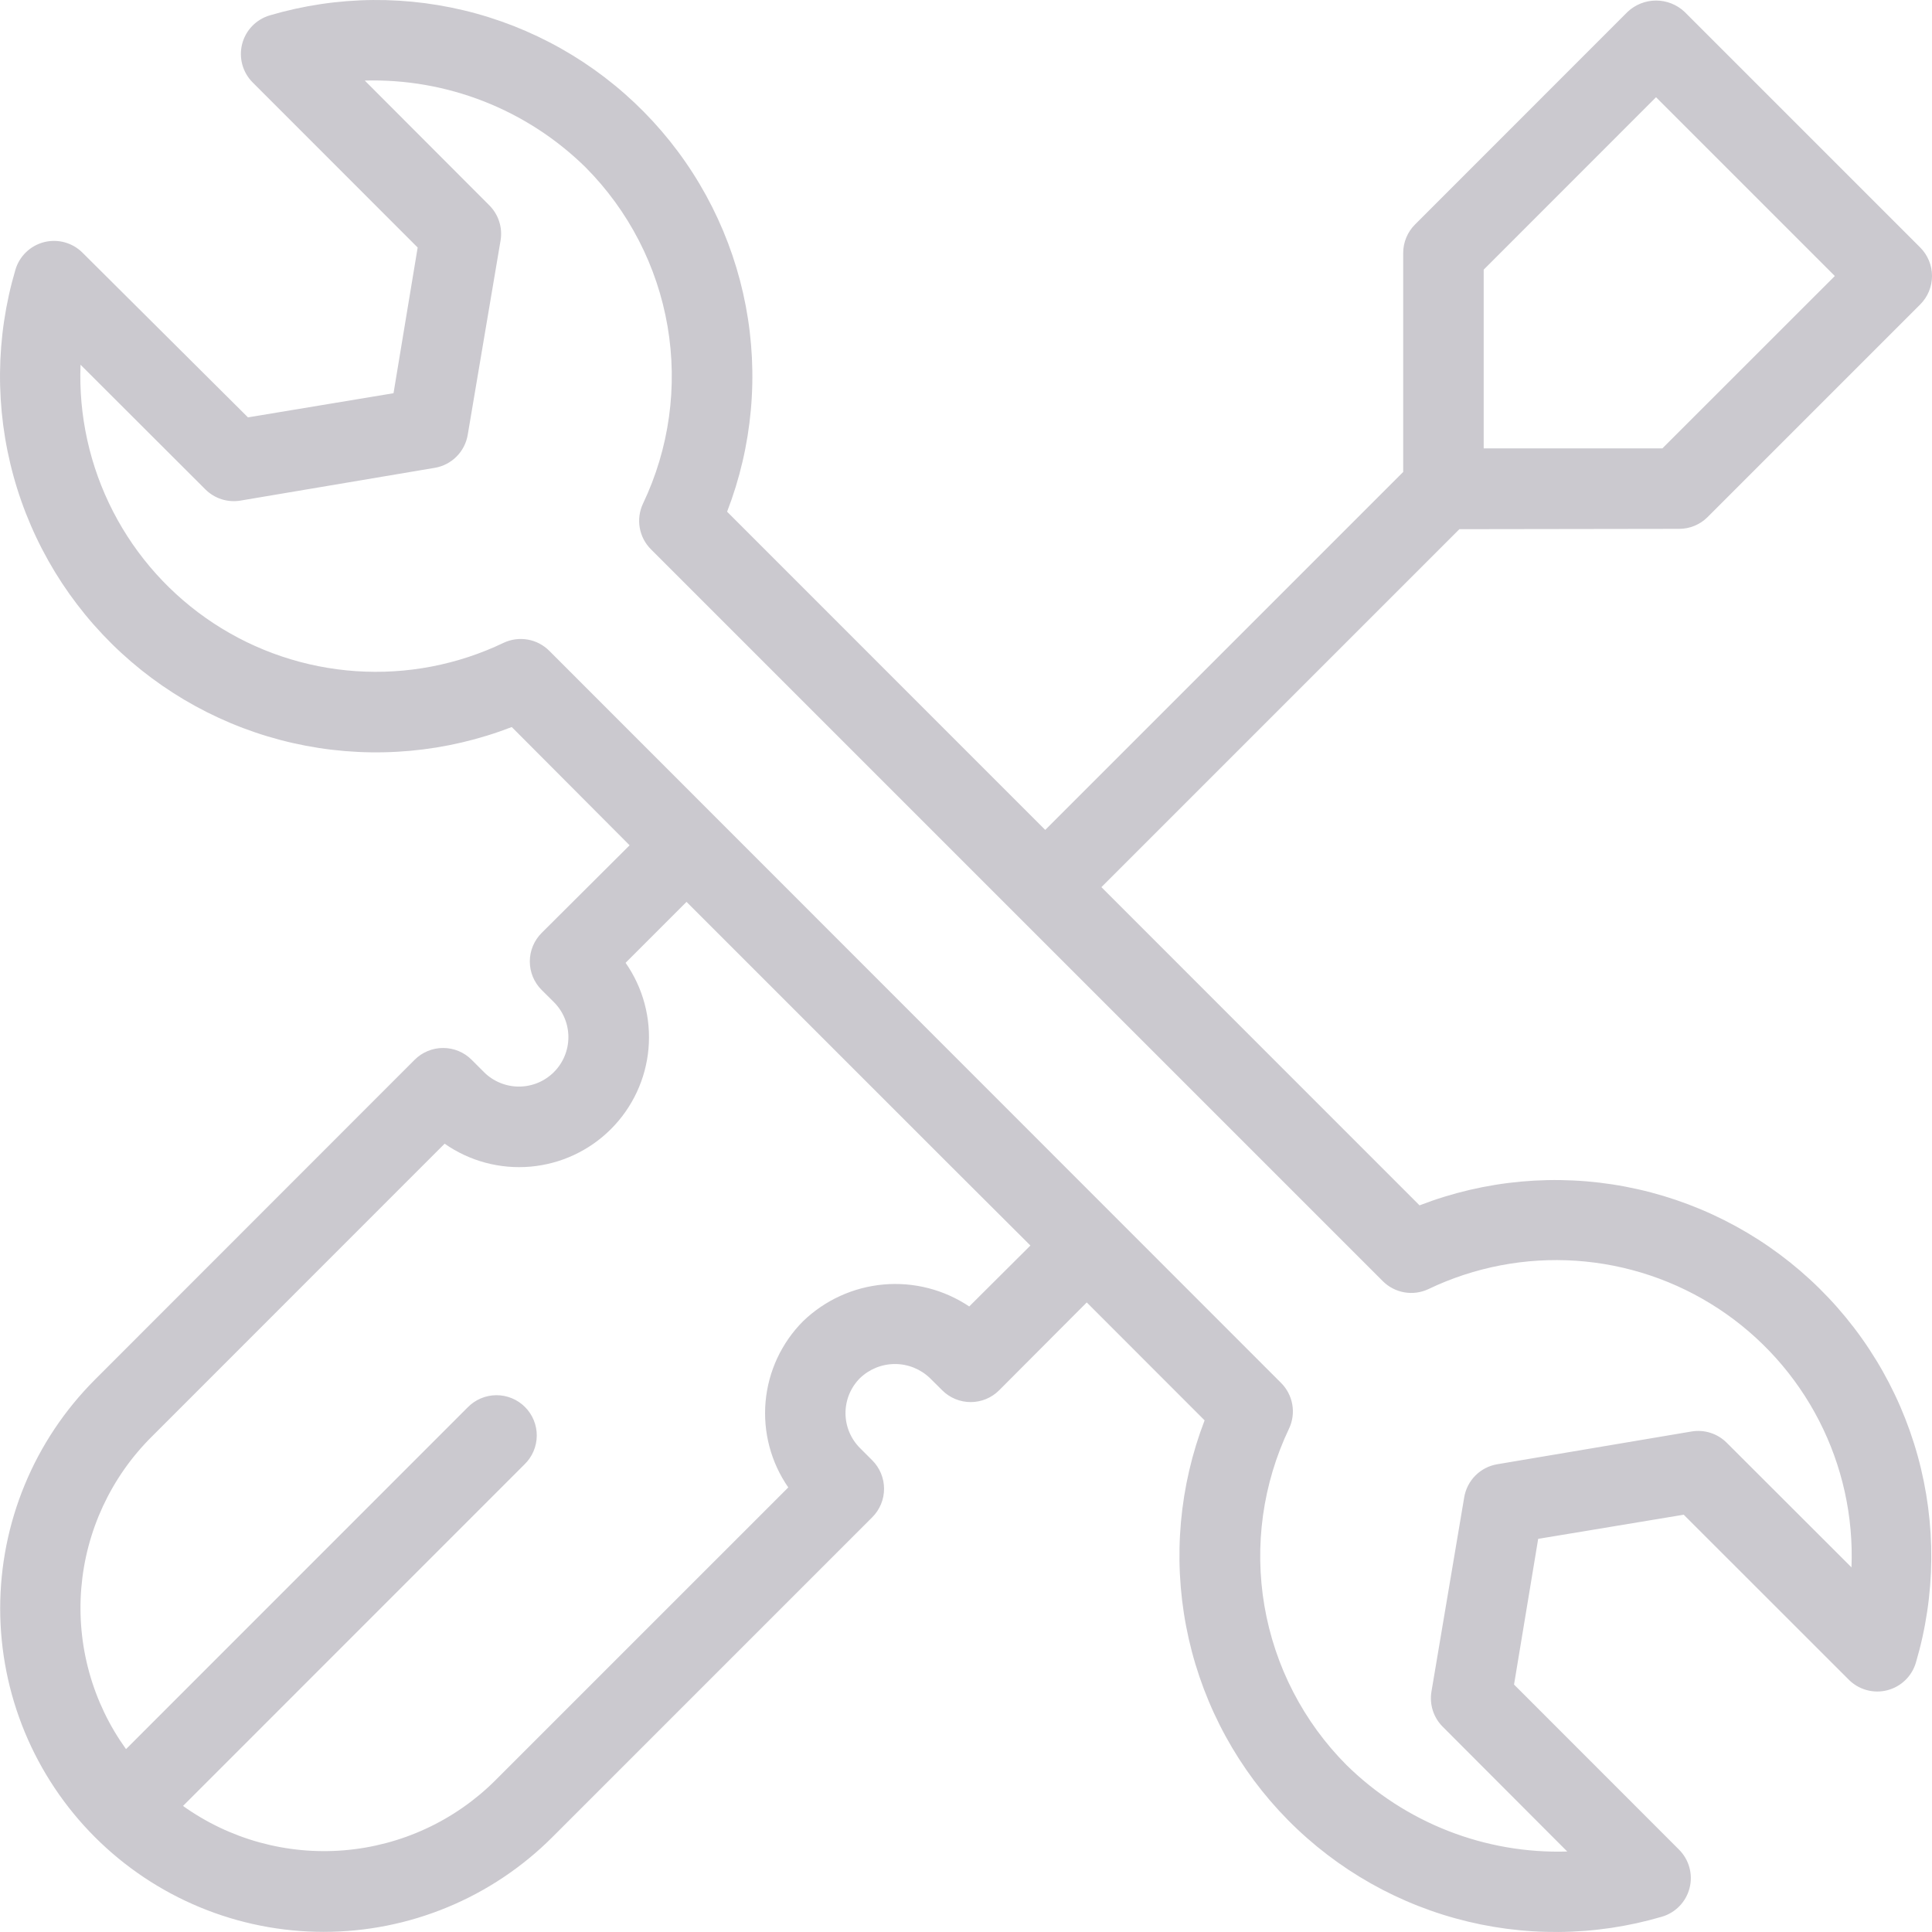 <svg xmlns="http://www.w3.org/2000/svg" xmlns:xlink="http://www.w3.org/1999/xlink" zoomAndPan="magnify" preserveAspectRatio="xMidYMid meet" version="1.2" viewBox="58.1 167.31 787.07 787.07"><g id="b569361ce9"><path style=" stroke:none;fill-rule:nonzero;fill:#cbc9cf;fill-opacity:1;" d="M 742.125 382.758 C 744.301 382.762 746.395 382.352 748.406 381.52 C 750.418 380.691 752.191 379.508 753.734 377.973 L 840.375 291.332 C 840.754 290.949 841.113 290.555 841.453 290.137 C 841.793 289.723 842.113 289.293 842.414 288.848 C 842.711 288.398 842.988 287.938 843.238 287.465 C 843.492 286.992 843.723 286.508 843.926 286.012 C 844.133 285.516 844.312 285.012 844.469 284.496 C 844.625 283.984 844.754 283.461 844.859 282.938 C 844.965 282.41 845.043 281.879 845.098 281.344 C 845.148 280.809 845.176 280.273 845.176 279.738 C 845.176 279.199 845.148 278.664 845.098 278.133 C 845.043 277.598 844.965 277.066 844.859 276.539 C 844.754 276.012 844.625 275.492 844.469 274.98 C 844.312 274.465 844.133 273.961 843.926 273.465 C 843.723 272.969 843.492 272.484 843.238 272.012 C 842.988 271.535 842.711 271.078 842.414 270.629 C 842.113 270.184 841.793 269.754 841.453 269.336 C 841.113 268.922 840.754 268.523 840.375 268.145 L 744.355 172.125 C 743.578 171.395 742.738 170.742 741.836 170.172 C 740.938 169.598 739.988 169.113 738.996 168.723 C 738.004 168.328 736.984 168.031 735.938 167.832 C 734.887 167.633 733.828 167.531 732.762 167.531 C 731.695 167.531 730.637 167.633 729.59 167.832 C 728.539 168.031 727.52 168.328 726.527 168.723 C 725.535 169.113 724.59 169.598 723.688 170.172 C 722.785 170.742 721.945 171.395 721.168 172.125 L 634.562 258.766 C 633.02 260.305 631.832 262.078 630.996 264.09 C 630.16 266.102 629.742 268.195 629.742 270.375 L 629.742 359.574 L 483.91 505.406 L 354.309 375.773 C 355.59 372.457 356.754 369.102 357.801 365.703 C 358.848 362.305 359.777 358.875 360.586 355.414 C 361.395 351.953 362.082 348.465 362.648 344.957 C 363.215 341.445 363.656 337.922 363.977 334.383 C 364.301 330.84 364.496 327.293 364.57 323.738 C 364.645 320.184 364.594 316.633 364.422 313.082 C 364.246 309.531 363.949 305.988 363.531 302.457 C 363.113 298.93 362.57 295.418 361.906 291.926 C 361.242 288.434 360.457 284.965 359.551 281.527 C 358.645 278.09 357.621 274.688 356.48 271.32 C 355.336 267.953 354.078 264.633 352.707 261.352 C 351.332 258.074 349.848 254.848 348.25 251.672 C 346.652 248.496 344.945 245.379 343.129 242.32 C 341.316 239.266 339.395 236.273 337.371 233.352 C 335.352 230.426 333.227 227.578 331.008 224.801 C 328.785 222.027 326.469 219.332 324.062 216.715 C 321.652 214.102 319.156 211.574 316.57 209.133 C 313.984 206.691 311.32 204.344 308.57 202.09 C 305.82 199.836 303 197.676 300.102 195.617 C 297.203 193.559 294.234 191.605 291.199 189.75 C 288.168 187.898 285.07 186.156 281.914 184.52 C 278.758 182.883 275.551 181.355 272.289 179.941 C 269.027 178.527 265.719 177.23 262.367 176.047 C 259.016 174.863 255.625 173.797 252.199 172.852 C 248.773 171.902 245.316 171.078 241.832 170.371 C 238.348 169.664 234.844 169.078 231.32 168.613 C 227.793 168.152 224.258 167.812 220.707 167.594 C 217.16 167.379 213.609 167.285 210.055 167.316 C 206.5 167.344 202.949 167.5 199.402 167.777 C 195.859 168.055 192.328 168.453 188.812 168.977 C 185.297 169.5 181.801 170.145 178.332 170.91 C 174.859 171.676 171.418 172.562 168.008 173.57 C 167.668 173.668 167.332 173.777 167 173.898 C 166.668 174.023 166.34 174.152 166.02 174.297 C 165.695 174.438 165.375 174.59 165.062 174.754 C 164.746 174.918 164.441 175.09 164.137 175.273 C 163.836 175.457 163.539 175.648 163.25 175.852 C 162.957 176.055 162.676 176.266 162.398 176.488 C 162.121 176.707 161.852 176.938 161.59 177.176 C 161.332 177.414 161.078 177.66 160.832 177.914 C 160.586 178.168 160.348 178.43 160.121 178.699 C 159.891 178.969 159.672 179.246 159.461 179.531 C 159.25 179.812 159.047 180.105 158.855 180.402 C 158.664 180.699 158.48 181 158.309 181.309 C 158.137 181.621 157.977 181.934 157.824 182.254 C 157.672 182.57 157.531 182.895 157.398 183.223 C 157.27 183.551 157.148 183.887 157.039 184.223 C 156.93 184.559 156.828 184.898 156.742 185.238 C 156.656 185.582 156.578 185.926 156.512 186.273 C 156.449 186.621 156.395 186.973 156.352 187.324 C 156.309 187.672 156.277 188.027 156.258 188.379 C 156.238 188.73 156.23 189.086 156.23 189.438 C 156.234 189.793 156.25 190.145 156.273 190.5 C 156.301 190.852 156.336 191.203 156.387 191.555 C 156.434 191.902 156.496 192.25 156.566 192.598 C 156.637 192.945 156.719 193.289 156.812 193.629 C 156.906 193.969 157.012 194.309 157.125 194.641 C 157.242 194.977 157.367 195.309 157.504 195.633 C 157.641 195.961 157.785 196.281 157.945 196.598 C 158.102 196.914 158.27 197.227 158.445 197.531 C 158.625 197.836 158.812 198.137 159.008 198.43 C 159.203 198.723 159.41 199.012 159.625 199.293 C 159.84 199.574 160.066 199.844 160.301 200.113 C 160.531 200.379 160.773 200.637 161.023 200.887 L 228.25 268.145 L 218.414 327.5 L 159.121 337.34 L 91.699 270.242 C 91.199 269.742 90.668 269.277 90.105 268.848 C 89.547 268.414 88.957 268.02 88.348 267.664 C 87.734 267.309 87.102 266.996 86.449 266.723 C 85.797 266.449 85.129 266.215 84.449 266.031 C 83.766 265.844 83.074 265.699 82.371 265.602 C 81.672 265.504 80.969 265.453 80.262 265.445 C 79.551 265.438 78.848 265.477 78.145 265.562 C 77.441 265.645 76.746 265.777 76.062 265.949 C 75.375 266.125 74.703 266.344 74.047 266.605 C 73.391 266.867 72.75 267.168 72.133 267.512 C 71.516 267.855 70.922 268.238 70.352 268.66 C 69.785 269.082 69.242 269.539 68.734 270.027 C 68.223 270.52 67.75 271.039 67.305 271.594 C 66.863 272.145 66.457 272.723 66.09 273.328 C 65.723 273.934 65.398 274.559 65.109 275.207 C 64.824 275.855 64.582 276.52 64.383 277.195 C 63.375 280.605 62.484 284.047 61.719 287.52 C 60.949 290.992 60.305 294.484 59.781 298.004 C 59.254 301.52 58.855 305.051 58.574 308.594 C 58.297 312.141 58.141 315.691 58.109 319.246 C 58.078 322.801 58.172 326.355 58.387 329.902 C 58.602 333.453 58.941 336.988 59.402 340.516 C 59.867 344.039 60.449 347.547 61.156 351.031 C 61.863 354.516 62.688 357.973 63.637 361.398 C 64.582 364.828 65.648 368.219 66.832 371.57 C 68.012 374.926 69.312 378.23 70.727 381.496 C 72.137 384.758 73.664 387.969 75.301 391.125 C 76.938 394.281 78.68 397.375 80.531 400.414 C 82.387 403.449 84.34 406.414 86.398 409.312 C 88.457 412.211 90.617 415.035 92.871 417.785 C 95.125 420.535 97.477 423.203 99.918 425.785 C 102.355 428.371 104.887 430.871 107.5 433.277 C 110.117 435.688 112.812 438.004 115.586 440.227 C 118.363 442.449 121.215 444.57 124.137 446.594 C 127.062 448.617 130.055 450.535 133.109 452.352 C 136.168 454.164 139.285 455.871 142.461 457.469 C 145.637 459.066 148.867 460.555 152.148 461.926 C 155.426 463.301 158.75 464.559 162.117 465.699 C 165.484 466.84 168.887 467.863 172.328 468.77 C 175.766 469.676 179.23 470.457 182.727 471.121 C 186.219 471.785 189.73 472.328 193.262 472.746 C 196.793 473.164 200.332 473.461 203.887 473.633 C 207.438 473.805 210.992 473.855 214.547 473.777 C 218.102 473.703 221.648 473.504 225.191 473.184 C 228.73 472.863 232.258 472.418 235.766 471.848 C 239.277 471.281 242.762 470.594 246.227 469.781 C 249.688 468.973 253.117 468.043 256.516 466.992 C 259.914 465.945 263.27 464.777 266.586 463.496 L 314.594 511.672 L 278.754 547.383 C 278.371 547.762 278.012 548.16 277.668 548.574 C 277.328 548.992 277.008 549.422 276.707 549.867 C 276.406 550.316 276.133 550.777 275.879 551.25 C 275.625 551.723 275.395 552.211 275.188 552.707 C 274.98 553.203 274.801 553.711 274.645 554.223 C 274.488 554.738 274.355 555.258 274.25 555.785 C 274.145 556.316 274.066 556.848 274.016 557.383 C 273.961 557.918 273.934 558.453 273.934 558.992 C 273.934 559.527 273.961 560.066 274.016 560.602 C 274.066 561.137 274.145 561.668 274.25 562.195 C 274.355 562.723 274.488 563.242 274.645 563.758 C 274.801 564.273 274.98 564.777 275.188 565.273 C 275.395 565.773 275.625 566.258 275.879 566.73 C 276.133 567.207 276.406 567.668 276.707 568.113 C 277.008 568.559 277.328 568.992 277.668 569.406 C 278.012 569.824 278.371 570.219 278.754 570.602 L 283.738 575.551 C 284.203 576.02 284.648 576.504 285.066 577.016 C 285.484 577.523 285.879 578.055 286.246 578.602 C 286.613 579.152 286.953 579.715 287.266 580.297 C 287.578 580.879 287.859 581.477 288.113 582.086 C 288.367 582.695 288.59 583.312 288.781 583.945 C 288.973 584.578 289.133 585.215 289.262 585.863 C 289.395 586.512 289.492 587.16 289.555 587.82 C 289.621 588.477 289.656 589.133 289.656 589.793 C 289.656 590.453 289.625 591.113 289.559 591.77 C 289.496 592.426 289.402 593.078 289.273 593.727 C 289.145 594.371 288.984 595.012 288.793 595.645 C 288.602 596.277 288.383 596.898 288.129 597.508 C 287.879 598.117 287.598 598.715 287.285 599.297 C 286.977 599.879 286.637 600.445 286.273 600.992 C 285.906 601.543 285.516 602.07 285.098 602.582 C 284.68 603.094 284.234 603.582 283.77 604.051 C 283.305 604.516 282.816 604.961 282.305 605.379 C 281.797 605.797 281.266 606.191 280.719 606.559 C 280.172 606.926 279.605 607.266 279.023 607.578 C 278.441 607.891 277.848 608.172 277.238 608.426 C 276.629 608.68 276.008 608.902 275.375 609.094 C 274.746 609.285 274.105 609.445 273.457 609.574 C 272.812 609.707 272.16 609.805 271.504 609.867 C 270.848 609.934 270.188 609.969 269.527 609.969 C 268.867 609.969 268.211 609.938 267.551 609.871 C 266.895 609.809 266.242 609.715 265.598 609.586 C 264.949 609.457 264.309 609.297 263.676 609.105 C 263.047 608.914 262.426 608.695 261.816 608.441 C 261.203 608.191 260.609 607.91 260.027 607.598 C 259.445 607.289 258.879 606.949 258.328 606.586 C 257.781 606.219 257.25 605.828 256.738 605.41 C 256.227 604.992 255.738 604.547 255.273 604.082 L 250.254 599.066 C 248.719 597.523 246.941 596.332 244.93 595.496 C 242.918 594.664 240.824 594.246 238.645 594.242 C 236.469 594.238 234.375 594.652 232.363 595.484 C 230.352 596.312 228.578 597.496 227.035 599.031 L 96.715 729.418 C 95.191 730.945 93.707 732.508 92.262 734.105 C 90.812 735.703 89.406 737.336 88.039 739.004 C 86.672 740.668 85.348 742.371 84.062 744.102 C 82.781 745.836 81.543 747.598 80.344 749.391 C 79.148 751.184 77.996 753.004 76.887 754.855 C 75.781 756.703 74.719 758.578 73.703 760.48 C 72.688 762.383 71.719 764.309 70.801 766.258 C 69.879 768.207 69.008 770.18 68.184 772.172 C 67.359 774.164 66.582 776.172 65.859 778.203 C 65.133 780.234 64.457 782.281 63.832 784.344 C 63.207 786.406 62.633 788.484 62.109 790.574 C 61.586 792.668 61.117 794.77 60.695 796.887 C 60.277 799 59.91 801.125 59.594 803.258 C 59.277 805.391 59.016 807.527 58.805 809.672 C 58.594 811.82 58.434 813.969 58.332 816.121 C 58.227 818.273 58.172 820.43 58.172 822.586 C 58.176 824.742 58.227 826.895 58.336 829.051 C 58.441 831.203 58.598 833.352 58.812 835.496 C 59.023 837.641 59.289 839.781 59.605 841.914 C 59.922 844.047 60.289 846.168 60.711 848.285 C 61.133 850.398 61.605 852.5 62.129 854.594 C 62.652 856.684 63.23 858.762 63.855 860.824 C 64.48 862.887 65.156 864.934 65.883 866.961 C 66.609 868.992 67.387 871.004 68.211 872.996 C 69.039 874.984 69.91 876.957 70.832 878.906 C 71.754 880.855 72.723 882.777 73.742 884.68 C 74.758 886.582 75.82 888.457 76.93 890.305 C 78.035 892.156 79.191 893.977 80.387 895.766 C 81.586 897.559 82.828 899.32 84.109 901.055 C 85.395 902.785 86.723 904.484 88.09 906.152 C 89.457 907.816 90.863 909.449 92.312 911.047 C 93.762 912.645 95.246 914.203 96.77 915.73 C 98.297 917.254 99.855 918.738 101.453 920.188 C 103.051 921.637 104.684 923.043 106.348 924.41 C 108.016 925.777 109.715 927.105 111.445 928.387 C 113.18 929.672 114.941 930.914 116.734 932.113 C 118.523 933.309 120.344 934.465 122.195 935.57 C 124.043 936.68 125.918 937.742 127.82 938.758 C 129.723 939.777 131.645 940.746 133.594 941.668 C 135.543 942.59 137.516 943.461 139.504 944.289 C 141.496 945.113 143.508 945.891 145.539 946.617 C 147.566 947.344 149.613 948.02 151.676 948.645 C 153.738 949.27 155.816 949.848 157.906 950.371 C 160 950.895 162.102 951.367 164.215 951.789 C 166.332 952.211 168.453 952.578 170.586 952.895 C 172.719 953.211 174.859 953.477 177.004 953.688 C 179.148 953.898 181.297 954.059 183.449 954.164 C 185.605 954.273 187.758 954.324 189.914 954.328 C 192.07 954.328 194.227 954.273 196.379 954.168 C 198.531 954.066 200.68 953.906 202.828 953.695 C 204.973 953.484 207.109 953.223 209.242 952.906 C 211.375 952.59 213.5 952.223 215.613 951.805 C 217.73 951.383 219.832 950.914 221.922 950.391 C 224.016 949.867 226.094 949.293 228.156 948.668 C 230.219 948.043 232.266 947.367 234.297 946.641 C 236.328 945.918 238.336 945.141 240.328 944.316 C 242.32 943.492 244.293 942.621 246.242 941.699 C 248.191 940.781 250.117 939.812 252.02 938.797 C 253.922 937.781 255.797 936.719 257.645 935.613 C 259.496 934.504 261.316 933.352 263.109 932.156 C 264.902 930.957 266.664 929.719 268.398 928.434 C 270.129 927.152 271.832 925.828 273.496 924.461 C 275.164 923.094 276.797 921.688 278.395 920.238 C 279.992 918.793 281.555 917.309 283.082 915.785 L 413.434 785.43 C 413.816 785.051 414.176 784.652 414.52 784.238 C 414.859 783.82 415.18 783.391 415.48 782.945 C 415.781 782.496 416.055 782.035 416.309 781.562 C 416.562 781.09 416.793 780.602 417 780.105 C 417.207 779.609 417.387 779.102 417.543 778.59 C 417.699 778.074 417.832 777.555 417.938 777.023 C 418.043 776.496 418.121 775.965 418.172 775.43 C 418.227 774.895 418.254 774.359 418.254 773.82 C 418.254 773.285 418.227 772.746 418.172 772.211 C 418.121 771.676 418.043 771.145 417.938 770.617 C 417.832 770.09 417.699 769.57 417.543 769.055 C 417.387 768.539 417.207 768.035 417 767.535 C 416.793 767.039 416.562 766.555 416.309 766.082 C 416.055 765.605 415.781 765.145 415.48 764.699 C 415.18 764.25 414.859 763.82 414.52 763.406 C 414.176 762.988 413.816 762.594 413.434 762.211 L 408.449 757.227 C 407.984 756.762 407.539 756.273 407.121 755.762 C 406.703 755.254 406.309 754.723 405.941 754.176 C 405.574 753.625 405.234 753.062 404.926 752.48 C 404.613 751.898 404.332 751.301 404.078 750.691 C 403.824 750.082 403.602 749.461 403.41 748.828 C 403.219 748.199 403.059 747.559 402.93 746.91 C 402.801 746.262 402.703 745.613 402.641 744.953 C 402.574 744.297 402.543 743.641 402.543 742.98 C 402.543 742.32 402.574 741.66 402.641 741.004 C 402.703 740.348 402.801 739.695 402.93 739.047 C 403.059 738.398 403.219 737.762 403.41 737.129 C 403.602 736.496 403.824 735.875 404.078 735.266 C 404.332 734.656 404.613 734.062 404.926 733.48 C 405.234 732.898 405.574 732.332 405.941 731.781 C 406.309 731.234 406.703 730.703 407.121 730.195 C 407.539 729.684 407.984 729.195 408.449 728.73 C 408.922 728.273 409.418 727.844 409.934 727.438 C 410.445 727.027 410.98 726.648 411.531 726.289 C 412.082 725.934 412.648 725.605 413.23 725.301 C 413.812 725 414.41 724.727 415.02 724.48 C 415.629 724.234 416.246 724.02 416.875 723.836 C 417.508 723.648 418.145 723.492 418.789 723.367 C 419.434 723.242 420.082 723.148 420.734 723.086 C 421.387 723.023 422.043 722.992 422.699 722.992 C 423.355 722.992 424.012 723.023 424.664 723.086 C 425.316 723.148 425.965 723.242 426.609 723.367 C 427.254 723.492 427.891 723.648 428.523 723.836 C 429.152 724.02 429.77 724.234 430.379 724.48 C 430.988 724.727 431.586 725 432.168 725.301 C 432.75 725.605 433.316 725.934 433.867 726.289 C 434.418 726.648 434.953 727.027 435.465 727.438 C 435.98 727.844 436.477 728.273 436.949 728.73 L 441.965 733.715 C 442.344 734.094 442.742 734.453 443.156 734.793 C 443.57 735.133 444.004 735.449 444.449 735.746 C 444.895 736.043 445.355 736.32 445.828 736.57 C 446.301 736.824 446.785 737.051 447.277 737.258 C 447.773 737.461 448.277 737.641 448.793 737.797 C 449.305 737.953 449.824 738.082 450.348 738.184 C 450.875 738.289 451.406 738.367 451.938 738.422 C 452.473 738.473 453.004 738.5 453.543 738.5 C 454.078 738.5 454.613 738.473 455.145 738.422 C 455.68 738.367 456.207 738.289 456.734 738.184 C 457.262 738.082 457.781 737.953 458.293 737.797 C 458.805 737.641 459.309 737.461 459.805 737.258 C 460.301 737.051 460.785 736.824 461.258 736.57 C 461.73 736.32 462.188 736.043 462.637 735.746 C 463.082 735.449 463.512 735.133 463.926 734.793 C 464.34 734.453 464.738 734.094 465.117 733.715 L 500.828 697.906 L 548.84 745.945 C 547.562 749.262 546.402 752.621 545.355 756.016 C 544.312 759.414 543.387 762.844 542.582 766.305 C 541.777 769.766 541.09 773.25 540.527 776.758 C 539.965 780.27 539.523 783.793 539.203 787.332 C 538.887 790.871 538.691 794.418 538.621 797.973 C 538.547 801.523 538.598 805.078 538.773 808.625 C 538.949 812.176 539.25 815.715 539.668 819.242 C 540.09 822.773 540.633 826.281 541.301 829.773 C 541.965 833.266 542.75 836.727 543.656 840.164 C 544.562 843.602 545.59 847 546.73 850.367 C 547.875 853.73 549.133 857.055 550.508 860.332 C 551.879 863.609 553.367 866.836 554.965 870.008 C 556.562 873.184 558.27 876.297 560.082 879.355 C 561.898 882.41 563.816 885.398 565.84 888.32 C 567.863 891.242 569.984 894.09 572.203 896.867 C 574.426 899.641 576.738 902.336 579.148 904.949 C 581.555 907.562 584.051 910.09 586.637 912.527 C 589.219 914.969 591.887 917.316 594.633 919.57 C 597.379 921.824 600.203 923.98 603.098 926.039 C 605.996 928.098 608.961 930.055 611.992 931.906 C 615.027 933.758 618.121 935.504 621.273 937.141 C 624.43 938.777 627.637 940.305 630.898 941.719 C 634.156 943.133 637.465 944.43 640.812 945.613 C 644.164 946.801 647.551 947.867 650.977 948.812 C 654.402 949.762 657.855 950.59 661.34 951.301 C 664.82 952.008 668.324 952.594 671.848 953.059 C 675.371 953.523 678.906 953.867 682.453 954.086 C 686 954.305 689.551 954.398 693.105 954.371 C 696.66 954.344 700.207 954.191 703.75 953.918 C 707.293 953.645 710.824 953.246 714.34 952.727 C 717.855 952.203 721.348 951.562 724.82 950.801 C 728.289 950.035 731.73 949.152 735.141 948.152 C 735.48 948.051 735.816 947.941 736.148 947.82 C 736.48 947.699 736.809 947.566 737.129 947.426 C 737.453 947.281 737.773 947.129 738.086 946.965 C 738.398 946.801 738.707 946.629 739.012 946.445 C 739.312 946.262 739.609 946.07 739.898 945.867 C 740.191 945.664 740.473 945.453 740.75 945.234 C 741.027 945.012 741.297 944.785 741.555 944.547 C 741.816 944.309 742.07 944.062 742.316 943.809 C 742.562 943.551 742.801 943.289 743.027 943.02 C 743.258 942.75 743.477 942.473 743.688 942.191 C 743.898 941.906 744.102 941.617 744.293 941.32 C 744.484 941.023 744.664 940.719 744.84 940.41 C 745.012 940.102 745.172 939.789 745.324 939.469 C 745.477 939.148 745.617 938.824 745.75 938.496 C 745.879 938.168 746 937.836 746.109 937.5 C 746.219 937.164 746.316 936.824 746.406 936.48 C 746.492 936.137 746.57 935.793 746.637 935.445 C 746.699 935.098 746.754 934.75 746.797 934.398 C 746.84 934.047 746.871 933.695 746.891 933.34 C 746.91 932.988 746.918 932.637 746.918 932.281 C 746.914 931.93 746.898 931.574 746.875 931.223 C 746.848 930.871 746.809 930.52 746.762 930.168 C 746.715 929.816 746.652 929.469 746.582 929.121 C 746.512 928.777 746.43 928.434 746.336 928.09 C 746.242 927.75 746.137 927.414 746.023 927.078 C 745.906 926.742 745.781 926.414 745.645 926.086 C 745.508 925.762 745.363 925.441 745.203 925.121 C 745.047 924.805 744.879 924.496 744.703 924.188 C 744.523 923.883 744.336 923.582 744.141 923.289 C 743.945 922.996 743.738 922.707 743.523 922.43 C 743.305 922.148 743.082 921.875 742.848 921.609 C 742.617 921.344 742.375 921.086 742.125 920.836 L 674.898 853.574 L 684.734 794.219 L 744.027 784.383 L 811.285 851.609 C 811.785 852.109 812.316 852.574 812.879 853.004 C 813.438 853.438 814.023 853.832 814.637 854.188 C 815.25 854.543 815.883 854.855 816.535 855.129 C 817.188 855.406 817.855 855.637 818.535 855.824 C 819.219 856.008 819.91 856.152 820.609 856.25 C 821.312 856.348 822.016 856.398 822.723 856.406 C 823.43 856.414 824.137 856.375 824.84 856.289 C 825.543 856.207 826.234 856.074 826.922 855.902 C 827.609 855.727 828.281 855.508 828.938 855.246 C 829.594 854.984 830.234 854.684 830.852 854.34 C 831.469 853.996 832.062 853.613 832.633 853.191 C 833.199 852.77 833.738 852.312 834.25 851.824 C 834.762 851.332 835.234 850.812 835.68 850.258 C 836.121 849.707 836.523 849.129 836.891 848.523 C 837.262 847.918 837.586 847.293 837.871 846.645 C 838.16 845.996 838.402 845.336 838.602 844.656 C 839.609 841.246 840.5 837.805 841.266 834.332 C 842.035 830.859 842.68 827.367 843.203 823.848 C 843.73 820.332 844.129 816.801 844.41 813.258 C 844.688 809.711 844.844 806.16 844.875 802.605 C 844.906 799.051 844.812 795.496 844.598 791.949 C 844.383 788.398 844.043 784.863 843.582 781.336 C 843.117 777.812 842.535 774.305 841.828 770.82 C 841.121 767.336 840.297 763.879 839.348 760.453 C 838.402 757.023 837.336 753.633 836.152 750.281 C 834.973 746.93 833.672 743.621 832.258 740.355 C 830.848 737.094 829.32 733.883 827.684 730.727 C 826.047 727.57 824.305 724.477 822.449 721.441 C 820.598 718.406 818.645 715.438 816.586 712.539 C 814.527 709.641 812.367 706.816 810.113 704.066 C 807.855 701.316 805.508 698.648 803.066 696.066 C 800.625 693.48 798.098 690.98 795.484 688.574 C 792.867 686.164 790.172 683.848 787.395 681.625 C 784.621 679.406 781.77 677.281 778.848 675.258 C 775.922 673.234 772.93 671.316 769.875 669.5 C 766.816 667.688 763.699 665.98 760.523 664.383 C 757.344 662.785 754.117 661.297 750.836 659.926 C 747.559 658.551 744.234 657.293 740.867 656.152 C 737.5 655.012 734.098 653.988 730.656 653.082 C 727.219 652.176 723.754 651.395 720.258 650.73 C 716.766 650.066 713.254 649.523 709.723 649.105 C 706.191 648.688 702.648 648.391 699.098 648.219 C 695.547 648.047 691.992 647.996 688.438 648.074 C 684.883 648.148 681.336 648.348 677.793 648.668 C 674.254 648.992 670.727 649.434 667.219 650.004 C 663.707 650.57 660.223 651.258 656.758 652.07 C 653.297 652.879 649.867 653.809 646.469 654.859 C 643.07 655.906 639.715 657.074 636.398 658.355 L 506.797 528.723 L 652.633 382.891 Z M 452.953 699.543 C 451.68 698.691 450.375 697.895 449.035 697.152 C 447.695 696.41 446.324 695.727 444.926 695.102 C 443.527 694.477 442.105 693.91 440.66 693.406 C 439.215 692.902 437.75 692.461 436.266 692.078 C 434.785 691.699 433.285 691.383 431.777 691.129 C 430.266 690.875 428.746 690.688 427.223 690.562 C 425.695 690.438 424.164 690.379 422.633 690.383 C 421.102 690.391 419.574 690.461 418.051 690.594 C 416.523 690.73 415.008 690.93 413.496 691.195 C 411.988 691.457 410.496 691.785 409.016 692.176 C 407.535 692.566 406.07 693.02 404.629 693.535 C 403.188 694.051 401.77 694.625 400.375 695.262 C 398.984 695.895 397.617 696.59 396.285 697.34 C 394.949 698.094 393.648 698.898 392.383 699.762 C 391.117 700.621 389.891 701.535 388.703 702.5 C 387.512 703.469 386.367 704.48 385.266 705.547 C 384.18 706.633 383.145 707.77 382.156 708.949 C 381.168 710.129 380.234 711.348 379.355 712.609 C 378.473 713.871 377.648 715.168 376.879 716.5 C 376.109 717.832 375.402 719.195 374.75 720.59 C 374.102 721.98 373.512 723.402 372.988 724.848 C 372.461 726.293 371.996 727.758 371.598 729.242 C 371.199 730.727 370.863 732.227 370.598 733.742 C 370.328 735.258 370.125 736.781 369.988 738.312 C 369.852 739.844 369.781 741.379 369.777 742.918 C 369.773 744.457 369.84 745.992 369.969 747.523 C 370.098 749.055 370.297 750.578 370.559 752.094 C 370.82 753.609 371.148 755.113 371.543 756.598 C 371.938 758.086 372.395 759.555 372.914 761 C 373.434 762.449 374.016 763.871 374.66 765.266 C 375.305 766.664 376.012 768.027 376.773 769.363 C 377.535 770.699 378.355 772 379.23 773.266 L 259.895 892.598 C 257.848 894.641 255.711 896.59 253.492 898.445 C 251.27 900.301 248.973 902.055 246.598 903.707 C 244.223 905.359 241.781 906.906 239.273 908.344 C 236.762 909.781 234.195 911.109 231.566 912.32 C 228.941 913.535 226.266 914.629 223.543 915.609 C 220.82 916.586 218.059 917.445 215.262 918.18 C 212.465 918.914 209.641 919.527 206.789 920.016 C 203.938 920.504 201.07 920.867 198.184 921.102 C 195.301 921.34 192.414 921.449 189.52 921.43 C 186.629 921.414 183.742 921.27 180.859 921 C 177.98 920.727 175.117 920.332 172.27 919.809 C 169.426 919.289 166.609 918.641 163.82 917.875 C 161.031 917.105 158.281 916.215 155.57 915.203 C 152.859 914.191 150.195 913.066 147.586 911.82 C 144.973 910.578 142.422 909.219 139.93 907.75 C 137.434 906.285 135.012 904.707 132.656 903.027 L 271.766 763.887 C 272.156 763.508 272.527 763.113 272.879 762.699 C 273.23 762.285 273.562 761.852 273.871 761.406 C 274.18 760.961 274.465 760.5 274.727 760.023 C 274.988 759.547 275.227 759.062 275.441 758.562 C 275.656 758.062 275.844 757.555 276.008 757.039 C 276.172 756.52 276.309 755.996 276.422 755.465 C 276.535 754.934 276.617 754.398 276.676 753.859 C 276.734 753.316 276.766 752.777 276.773 752.234 C 276.777 751.691 276.754 751.148 276.707 750.609 C 276.656 750.066 276.582 749.531 276.477 748.996 C 276.375 748.465 276.246 747.938 276.094 747.418 C 275.938 746.895 275.758 746.383 275.551 745.883 C 275.348 745.379 275.117 744.887 274.863 744.41 C 274.605 743.93 274.328 743.465 274.027 743.012 C 273.727 742.559 273.406 742.125 273.062 741.703 C 272.719 741.281 272.355 740.883 271.969 740.496 C 271.586 740.113 271.184 739.75 270.766 739.406 C 270.344 739.062 269.906 738.738 269.457 738.438 C 269.004 738.137 268.539 737.859 268.059 737.605 C 267.578 737.352 267.086 737.121 266.586 736.914 C 266.082 736.711 265.57 736.531 265.051 736.375 C 264.531 736.219 264.004 736.09 263.469 735.988 C 262.938 735.887 262.398 735.812 261.859 735.762 C 261.316 735.711 260.777 735.691 260.234 735.695 C 259.691 735.699 259.148 735.73 258.609 735.789 C 258.07 735.848 257.535 735.934 257.004 736.047 C 256.473 736.156 255.945 736.293 255.43 736.457 C 254.91 736.621 254.402 736.812 253.906 737.027 C 253.406 737.238 252.918 737.477 252.445 737.742 C 251.969 738.004 251.508 738.289 251.059 738.598 C 250.613 738.906 250.184 739.234 249.77 739.586 C 249.355 739.938 248.961 740.309 248.582 740.699 L 109.438 879.875 C 107.746 877.523 106.16 875.105 104.68 872.613 C 103.199 870.121 101.832 867.57 100.578 864.961 C 99.324 862.348 98.188 859.688 97.168 856.973 C 96.152 854.262 95.254 851.512 94.477 848.719 C 93.703 845.93 93.051 843.109 92.523 840.258 C 91.996 837.41 91.598 834.543 91.324 831.66 C 91.051 828.777 90.902 825.887 90.887 822.988 C 90.867 820.09 90.977 817.199 91.215 814.312 C 91.453 811.426 91.816 808.555 92.305 805.699 C 92.797 802.844 93.414 800.016 94.152 797.215 C 94.895 794.414 95.758 791.652 96.742 788.926 C 97.727 786.203 98.832 783.527 100.051 780.898 C 101.273 778.273 102.609 775.703 104.055 773.195 C 105.504 770.684 107.059 768.246 108.723 765.871 C 110.387 763.5 112.152 761.207 114.02 758.992 C 115.887 756.777 117.848 754.645 119.902 752.605 L 239.234 633.234 C 240.496 634.117 241.797 634.941 243.129 635.711 C 244.465 636.48 245.828 637.191 247.223 637.84 C 248.621 638.492 250.039 639.078 251.488 639.605 C 252.934 640.129 254.402 640.59 255.891 640.988 C 257.375 641.387 258.879 641.719 260.395 641.984 C 261.91 642.254 263.438 642.453 264.969 642.586 C 266.504 642.719 268.039 642.785 269.582 642.785 C 271.121 642.785 272.656 642.719 274.191 642.586 C 275.723 642.449 277.25 642.25 278.766 641.98 C 280.281 641.715 281.781 641.379 283.27 640.98 C 284.758 640.582 286.223 640.121 287.672 639.594 C 289.117 639.066 290.539 638.477 291.934 637.828 C 293.328 637.176 294.691 636.465 296.027 635.695 C 297.359 634.926 298.656 634.102 299.918 633.219 C 301.18 632.336 302.398 631.398 303.578 630.41 C 304.758 629.418 305.895 628.379 306.984 627.293 C 308.07 626.203 309.109 625.07 310.102 623.891 C 311.09 622.711 312.027 621.492 312.91 620.23 C 313.793 618.969 314.621 617.672 315.391 616.34 C 316.164 615.008 316.871 613.645 317.523 612.25 C 318.176 610.852 318.766 609.434 319.293 607.984 C 319.82 606.539 320.281 605.074 320.684 603.586 C 321.082 602.098 321.414 600.598 321.684 599.082 C 321.953 597.566 322.152 596.039 322.289 594.508 C 322.426 592.973 322.492 591.438 322.492 589.898 C 322.496 588.355 322.43 586.82 322.297 585.285 C 322.164 583.754 321.965 582.227 321.695 580.711 C 321.43 579.195 321.098 577.691 320.703 576.207 C 320.305 574.719 319.844 573.25 319.32 571.805 C 318.793 570.355 318.207 568.934 317.559 567.539 C 316.906 566.141 316.199 564.777 315.43 563.441 C 314.664 562.109 313.836 560.812 312.957 559.547 L 337.781 534.723 L 442.918 639.859 L 477.875 674.719 Z M 640.039 692.461 C 642.367 691.348 644.727 690.309 647.121 689.344 C 649.516 688.383 651.941 687.496 654.391 686.688 C 656.844 685.883 659.316 685.156 661.816 684.508 C 664.312 683.859 666.832 683.293 669.367 682.805 C 671.902 682.32 674.449 681.914 677.008 681.594 C 679.57 681.27 682.137 681.031 684.715 680.875 C 687.289 680.719 689.871 680.645 692.449 680.652 C 695.031 680.66 697.609 680.754 700.184 680.926 C 702.758 681.102 705.324 681.359 707.883 681.699 C 710.441 682.039 712.988 682.457 715.52 682.961 C 718.051 683.465 720.562 684.047 723.059 684.715 C 725.551 685.379 728.023 686.121 730.469 686.945 C 732.914 687.77 735.332 688.672 737.719 689.648 C 740.105 690.629 742.461 691.684 744.781 692.812 C 747.102 693.945 749.383 695.148 751.625 696.426 C 753.867 697.703 756.07 699.051 758.227 700.469 C 760.383 701.887 762.488 703.371 764.551 704.926 C 766.609 706.48 768.621 708.098 770.574 709.781 C 772.531 711.465 774.434 713.211 776.277 715.016 C 778.121 716.82 779.906 718.684 781.633 720.605 C 783.355 722.523 785.016 724.496 786.613 726.523 C 788.211 728.551 789.742 730.629 791.207 732.754 C 792.672 734.879 794.066 737.047 795.391 739.266 C 796.715 741.48 797.969 743.734 799.148 746.031 C 800.328 748.324 801.434 750.656 802.461 753.023 C 803.492 755.391 804.445 757.785 805.32 760.215 C 806.195 762.645 806.992 765.098 807.711 767.574 C 808.43 770.055 809.066 772.555 809.625 775.074 C 810.18 777.594 810.656 780.129 811.051 782.68 C 811.445 785.23 811.758 787.793 811.984 790.363 C 812.215 792.934 812.363 795.508 812.426 798.09 C 812.488 800.668 812.469 803.25 812.367 805.828 L 761.539 755.062 C 760.617 754.141 759.598 753.336 758.484 752.656 C 757.367 751.973 756.188 751.434 754.945 751.035 C 753.703 750.637 752.43 750.387 751.125 750.293 C 749.824 750.199 748.527 750.258 747.242 750.473 L 668.078 763.82 C 667.238 763.957 666.418 764.164 665.609 764.43 C 664.805 764.695 664.023 765.023 663.27 765.414 C 662.516 765.801 661.793 766.246 661.109 766.746 C 660.422 767.246 659.777 767.797 659.18 768.398 C 658.578 769 658.027 769.641 657.527 770.328 C 657.027 771.016 656.582 771.734 656.191 772.488 C 655.805 773.246 655.477 774.027 655.211 774.832 C 654.941 775.637 654.738 776.461 654.598 777.297 L 641.25 856.461 C 641.039 857.75 640.977 859.043 641.074 860.348 C 641.168 861.648 641.414 862.922 641.812 864.168 C 642.215 865.41 642.754 866.59 643.434 867.703 C 644.117 868.816 644.918 869.836 645.844 870.758 L 696.574 921.59 C 692.438 921.715 688.305 921.633 684.176 921.34 C 680.047 921.051 675.945 920.551 671.867 919.848 C 667.789 919.141 663.754 918.23 659.77 917.117 C 655.785 916.004 651.863 914.691 648.008 913.184 C 644.156 911.672 640.387 909.973 636.707 908.082 C 633.023 906.191 629.445 904.121 625.973 901.871 C 622.5 899.617 619.152 897.199 615.922 894.609 C 612.695 892.016 609.605 889.27 606.656 886.367 C 604.473 884.18 602.383 881.91 600.375 879.562 C 598.371 877.211 596.457 874.789 594.637 872.293 C 592.82 869.797 591.098 867.234 589.477 864.605 C 587.852 861.977 586.332 859.289 584.918 856.543 C 583.5 853.797 582.191 851.004 580.988 848.156 C 579.789 845.312 578.695 842.422 577.719 839.492 C 576.738 836.562 575.871 833.602 575.121 830.605 C 574.367 827.609 573.73 824.59 573.211 821.543 C 572.691 818.5 572.289 815.438 572.004 812.363 C 571.719 809.285 571.551 806.203 571.504 803.113 C 571.453 800.027 571.523 796.941 571.715 793.855 C 571.902 790.773 572.211 787.699 572.633 784.641 C 573.059 781.582 573.602 778.543 574.258 775.523 C 574.918 772.508 575.691 769.516 576.578 766.559 C 577.465 763.602 578.465 760.68 579.578 757.797 C 580.688 754.914 581.91 752.078 583.238 749.293 C 583.598 748.531 583.898 747.746 584.137 746.938 C 584.375 746.133 584.547 745.312 584.66 744.477 C 584.773 743.645 584.82 742.805 584.801 741.965 C 584.785 741.121 584.703 740.285 584.555 739.457 C 584.41 738.629 584.203 737.816 583.93 737.02 C 583.66 736.223 583.328 735.453 582.941 734.707 C 582.551 733.961 582.105 733.25 581.605 732.57 C 581.105 731.895 580.559 731.258 579.961 730.664 L 281.898 432.473 C 281.309 431.875 280.672 431.324 279.992 430.824 C 279.312 430.324 278.602 429.879 277.855 429.488 C 277.105 429.094 276.332 428.766 275.535 428.492 C 274.738 428.223 273.922 428.012 273.094 427.867 C 272.262 427.719 271.426 427.641 270.582 427.621 C 269.738 427.605 268.898 427.652 268.062 427.766 C 267.227 427.879 266.406 428.055 265.598 428.293 C 264.789 428.535 264.004 428.832 263.242 429.195 C 260.914 430.309 258.555 431.348 256.16 432.309 C 253.766 433.273 251.344 434.156 248.891 434.965 C 246.441 435.77 243.965 436.496 241.469 437.145 C 238.973 437.793 236.457 438.359 233.922 438.848 C 231.387 439.332 228.84 439.738 226.281 440.059 C 223.719 440.383 221.152 440.621 218.578 440.777 C 216 440.938 213.426 441.012 210.844 441 C 208.262 440.992 205.688 440.902 203.113 440.727 C 200.539 440.555 197.973 440.297 195.414 439.957 C 192.855 439.617 190.312 439.199 187.781 438.695 C 185.25 438.191 182.738 437.609 180.246 436.945 C 177.75 436.281 175.281 435.539 172.836 434.715 C 170.391 433.891 167.973 432.992 165.586 432.012 C 163.199 431.035 160.844 429.98 158.523 428.852 C 156.207 427.723 153.926 426.52 151.68 425.242 C 149.438 423.969 147.238 422.621 145.082 421.203 C 142.926 419.785 140.82 418.301 138.758 416.746 C 136.699 415.195 134.691 413.578 132.734 411.895 C 130.777 410.211 128.875 408.469 127.031 406.664 C 125.188 404.859 123.402 403 121.676 401.078 C 119.953 399.16 118.293 397.188 116.695 395.164 C 115.094 393.137 113.562 391.062 112.098 388.938 C 110.637 386.812 109.238 384.645 107.914 382.43 C 106.59 380.215 105.336 377.961 104.156 375.668 C 102.977 373.375 101.871 371.043 100.84 368.68 C 99.809 366.312 98.855 363.918 97.98 361.488 C 97.102 359.062 96.305 356.609 95.586 354.133 C 94.867 351.652 94.23 349.156 93.672 346.637 C 93.113 344.117 92.637 341.582 92.242 339.031 C 91.848 336.484 91.531 333.922 91.301 331.352 C 91.07 328.785 90.922 326.207 90.859 323.629 C 90.793 321.051 90.809 318.473 90.91 315.895 L 141.742 366.656 C 142.664 367.582 143.684 368.383 144.797 369.066 C 145.91 369.746 147.09 370.285 148.332 370.688 C 149.578 371.086 150.852 371.332 152.152 371.426 C 153.457 371.523 154.75 371.461 156.039 371.25 L 235.203 357.902 C 236.039 357.762 236.859 357.555 237.664 357.285 C 238.469 357.02 239.246 356.691 240 356.301 C 240.754 355.91 241.473 355.465 242.156 354.965 C 242.84 354.465 243.484 353.914 244.082 353.312 C 244.68 352.711 245.23 352.07 245.73 351.383 C 246.227 350.699 246.672 349.98 247.059 349.223 C 247.445 348.469 247.773 347.691 248.039 346.887 C 248.305 346.082 248.508 345.258 248.648 344.422 L 262.027 265.258 C 262.242 263.973 262.301 262.676 262.207 261.375 C 262.113 260.07 261.863 258.797 261.465 257.555 C 261.066 256.309 260.527 255.133 259.844 254.016 C 259.164 252.902 258.359 251.883 257.438 250.961 L 206.703 200.133 C 210.84 200.016 214.973 200.105 219.098 200.406 C 223.227 200.707 227.328 201.211 231.402 201.926 C 235.477 202.637 239.508 203.551 243.492 204.672 C 247.477 205.789 251.395 207.102 255.246 208.613 C 259.094 210.125 262.863 211.828 266.543 213.719 C 270.223 215.609 273.797 217.68 277.27 219.93 C 280.742 222.18 284.094 224.602 287.32 227.188 C 290.551 229.777 293.641 232.52 296.594 235.418 C 298.773 237.605 300.867 239.875 302.871 242.223 C 304.879 244.574 306.793 246.996 308.613 249.492 C 310.434 251.988 312.156 254.551 313.777 257.18 C 315.402 259.805 316.922 262.492 318.34 265.238 C 319.758 267.984 321.066 270.777 322.27 273.625 C 323.469 276.469 324.562 279.359 325.543 282.289 C 326.523 285.215 327.391 288.18 328.141 291.176 C 328.895 294.172 329.531 297.191 330.055 300.238 C 330.574 303.281 330.977 306.344 331.262 309.418 C 331.547 312.496 331.715 315.578 331.766 318.668 C 331.812 321.754 331.746 324.844 331.555 327.926 C 331.367 331.008 331.062 334.082 330.637 337.141 C 330.215 340.199 329.672 343.238 329.016 346.258 C 328.359 349.277 327.586 352.266 326.699 355.227 C 325.812 358.184 324.812 361.105 323.699 363.988 C 322.59 366.871 321.367 369.707 320.039 372.496 C 319.68 373.254 319.383 374.039 319.145 374.848 C 318.906 375.652 318.73 376.477 318.621 377.309 C 318.508 378.145 318.461 378.98 318.477 379.824 C 318.496 380.664 318.578 381.5 318.723 382.328 C 318.867 383.156 319.078 383.969 319.348 384.766 C 319.621 385.562 319.949 386.336 320.34 387.082 C 320.73 387.828 321.176 388.539 321.672 389.215 C 322.172 389.895 322.723 390.527 323.32 391.121 L 621.445 689.246 C 622.039 689.84 622.676 690.383 623.352 690.879 C 624.031 691.375 624.742 691.816 625.488 692.199 C 626.234 692.586 627.004 692.914 627.797 693.18 C 628.594 693.449 629.406 693.652 630.234 693.797 C 631.059 693.938 631.895 694.02 632.73 694.035 C 633.57 694.047 634.406 694 635.238 693.887 C 636.07 693.773 636.887 693.598 637.691 693.359 C 638.496 693.117 639.281 692.82 640.039 692.461 Z M 662.535 277.164 L 732.746 206.918 L 805.582 279.754 L 735.336 349.965 L 662.535 349.965 Z M 662.535 277.164 "/></g></svg>